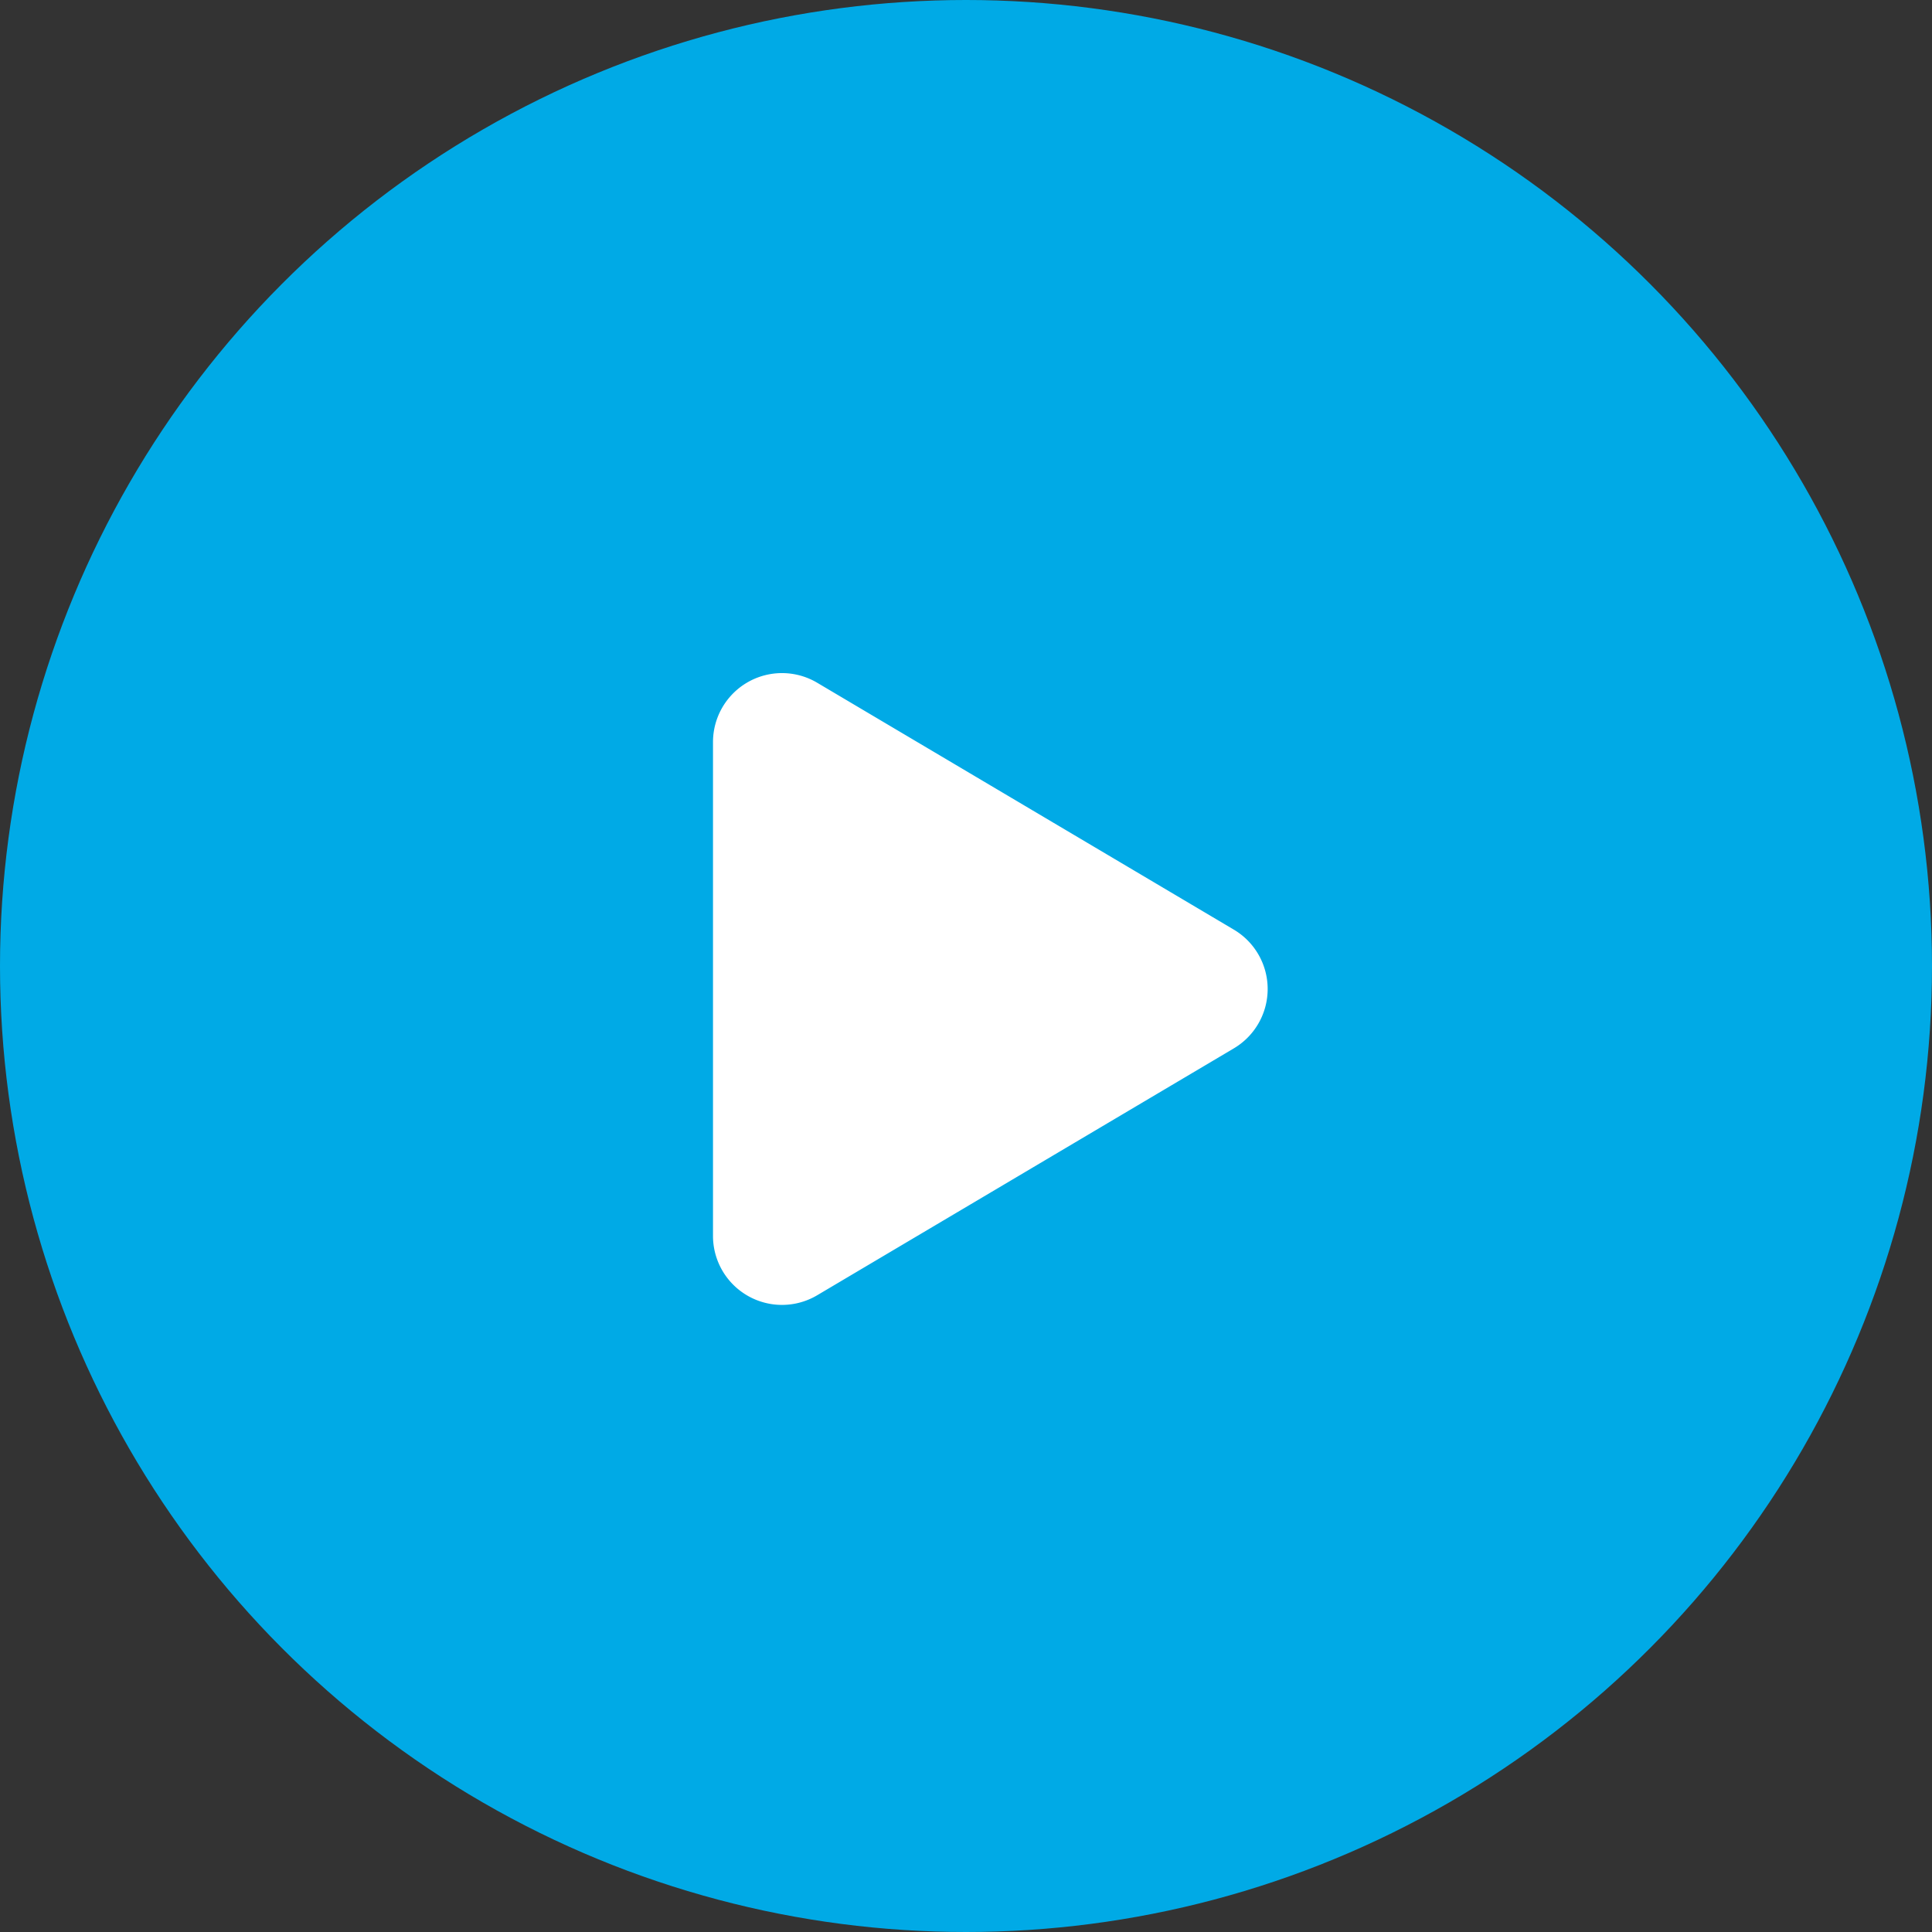 <svg xmlns="http://www.w3.org/2000/svg" width="84" height="84" viewBox="0 0 84 84"><rect x="0" y="0" width="84" height="84" fill="#333333" stroke="none"/><g id="Gruppe_351" data-name="Gruppe 351" transform="translate(-622.789 -1536.789)"><circle id="Ellipse_100" data-name="Ellipse 100" cx="42" cy="42" r="42" transform="translate(622.789 1536.789)" fill="#00aae6"></circle><path id="Polygon_3" data-name="Polygon 3" d="M13.419,4.355a3,3,0,0,1,5.162,0L29.316,22.471A3,3,0,0,1,26.735,27H5.265a3,3,0,0,1-2.581-4.529Z" transform="translate(680.789 1563.789) rotate(90)" fill="#fff"></path></g></svg>